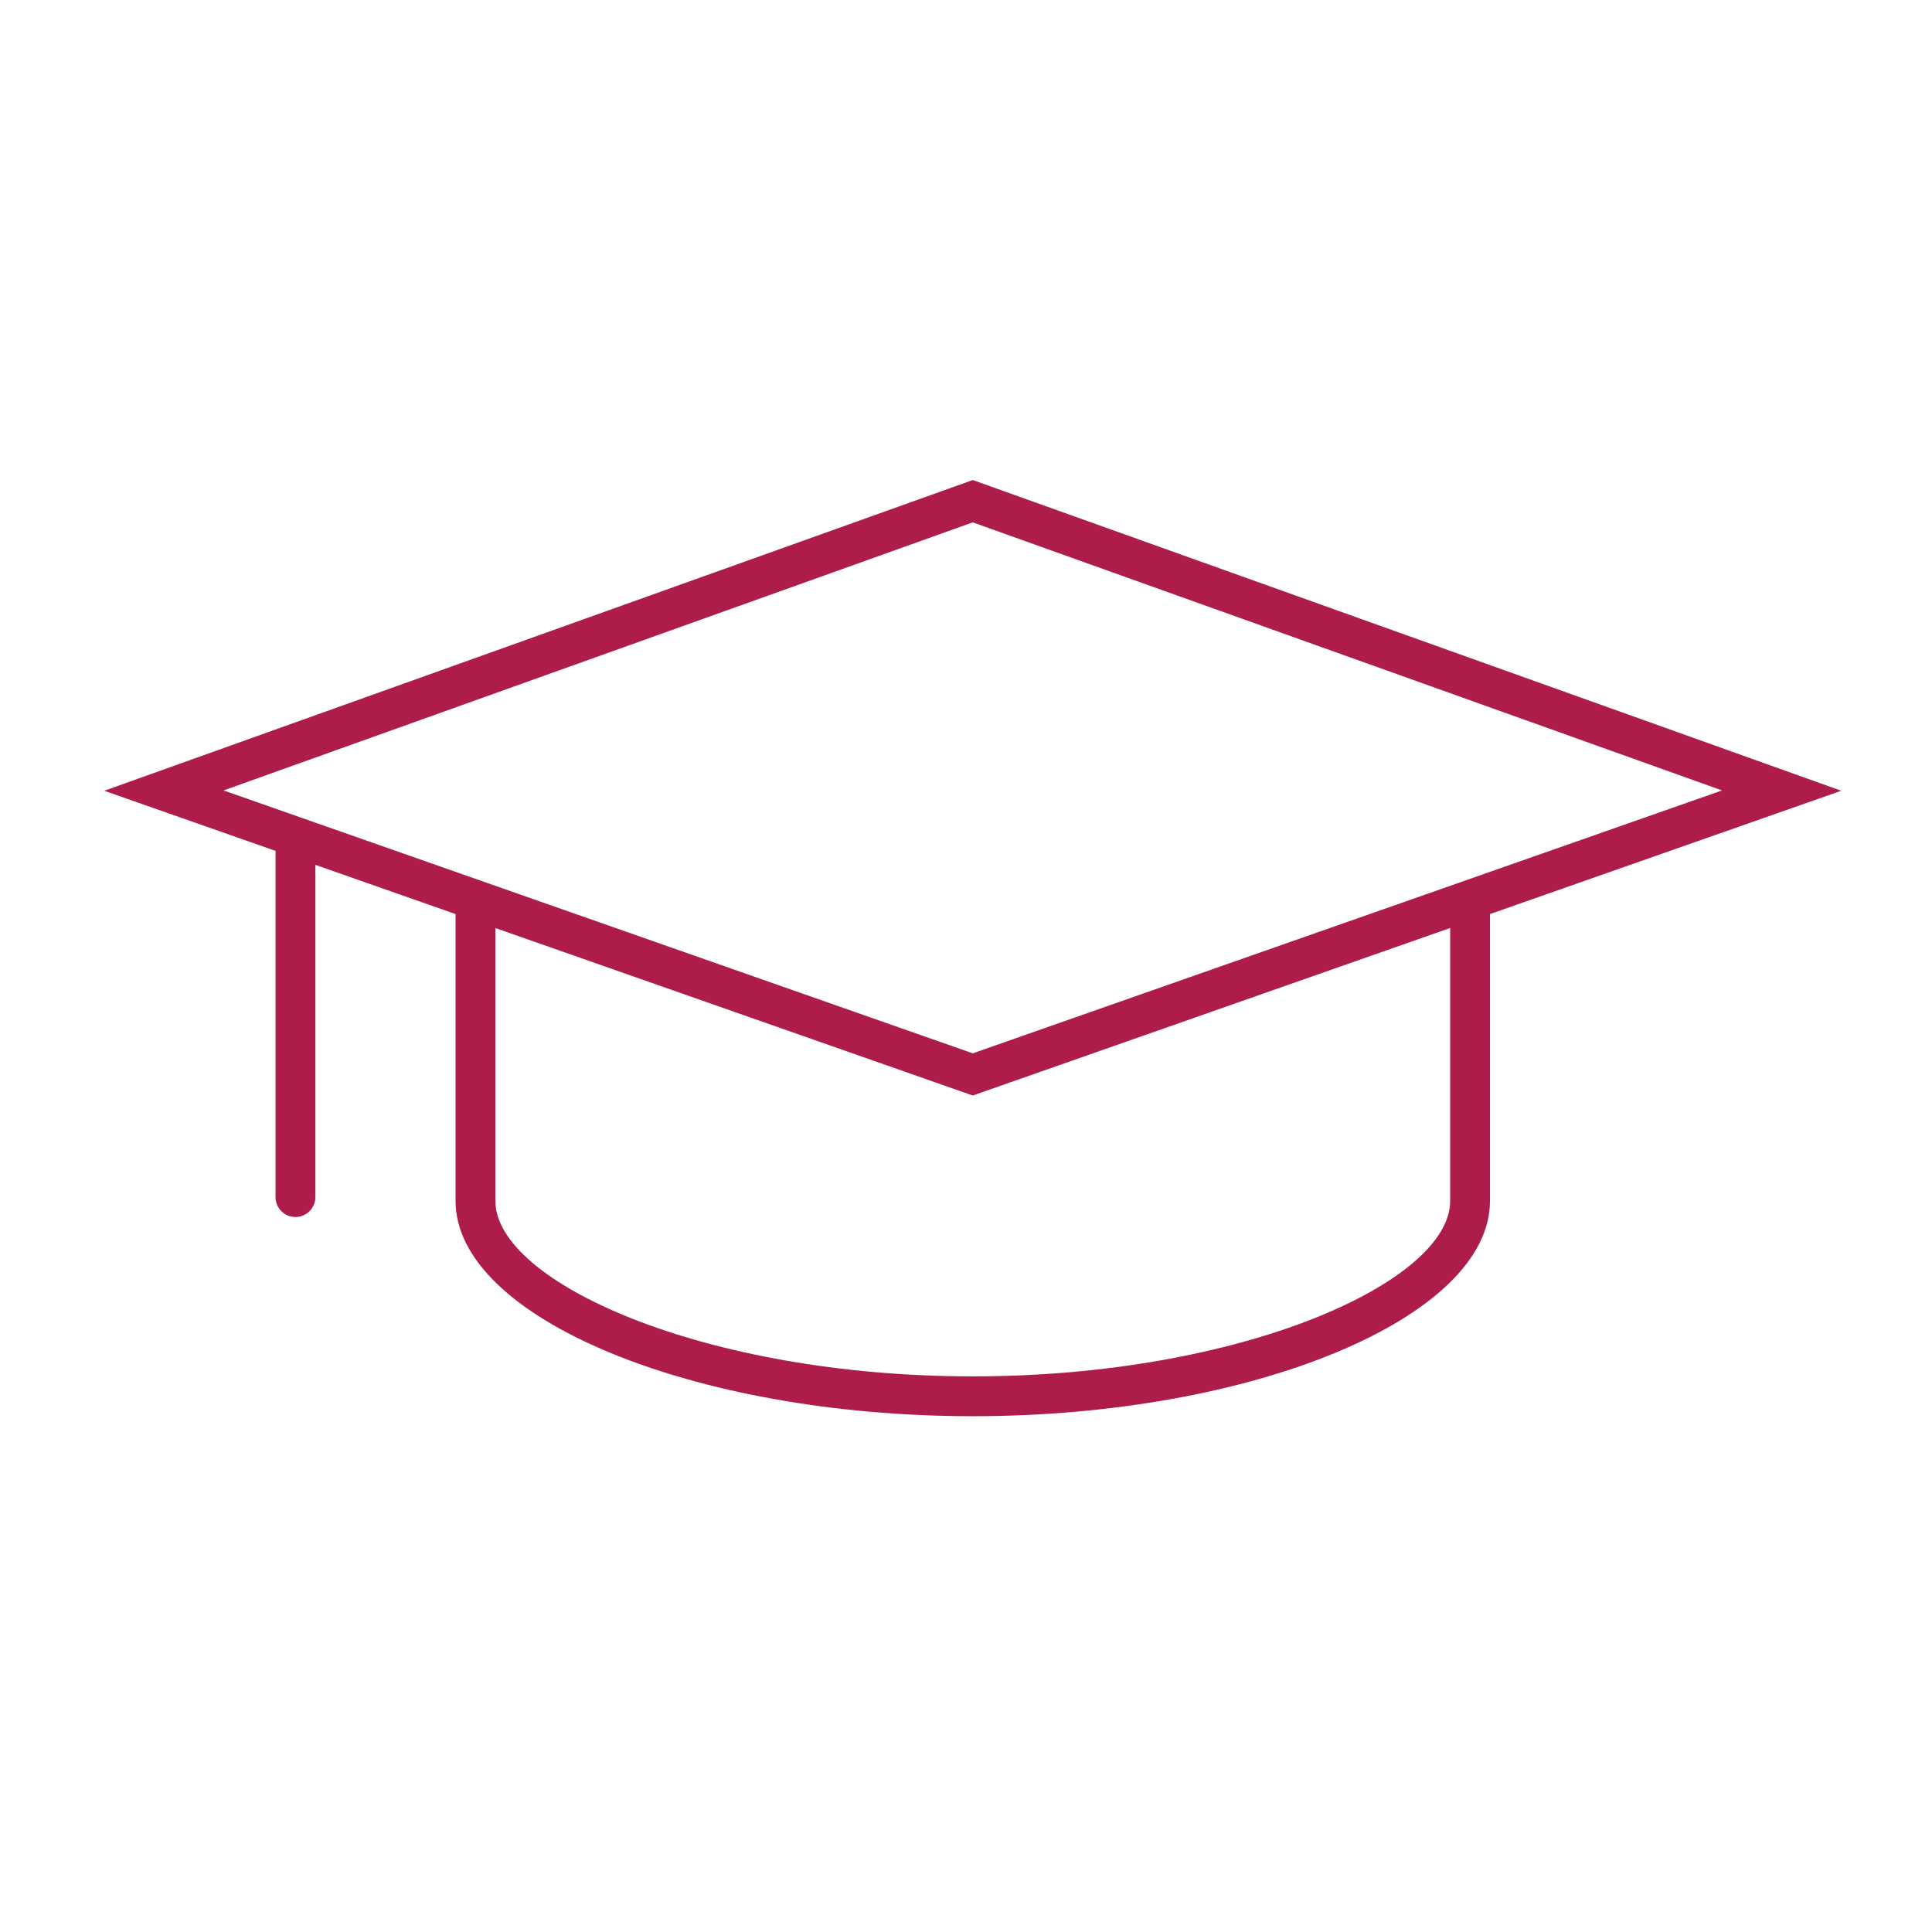 <svg xmlns="http://www.w3.org/2000/svg" width="97" height="96" viewBox="0 0 97 96" fill="none"><g clip-path="url(#clip0_911_552)"><mask id="mask0_911_552" style="mask-type:luminance" maskUnits="userSpaceOnUse" x="0" y="0" width="97" height="96"><path d="M96.834 0H0.834V96H96.834V0Z" fill="white"/></mask><g mask="url(#mask0_911_552)"><path d="M92.445 39.7L48.839 24.1L5.234 39.7L13.834 42.719V60.1C13.834 60.652 14.281 61.1 14.834 61.1C15.386 61.1 15.834 60.652 15.834 60.1V43.42L22.872 45.89V60.29C22.872 66.15 34.763 71.1 48.839 71.1C62.915 71.1 74.808 66.15 74.808 60.292V45.89L92.445 39.7ZM48.839 26.225L86.433 39.674C86.448 39.679 86.448 39.687 86.433 39.692L48.839 52.882L11.249 39.692C11.235 39.687 11.235 39.679 11.249 39.674L48.839 26.225ZM72.808 60.292C72.808 64.365 62.338 69.1 48.839 69.1C35.34 69.1 24.872 64.365 24.872 60.292V46.592L48.839 55L72.808 46.59V60.292Z" fill="#AE1D49"/></g></g><defs><clipPath id="clip0_911_552"><rect width="96" height="96" fill="white" transform="translate(0.833)"/></clipPath></defs></svg>